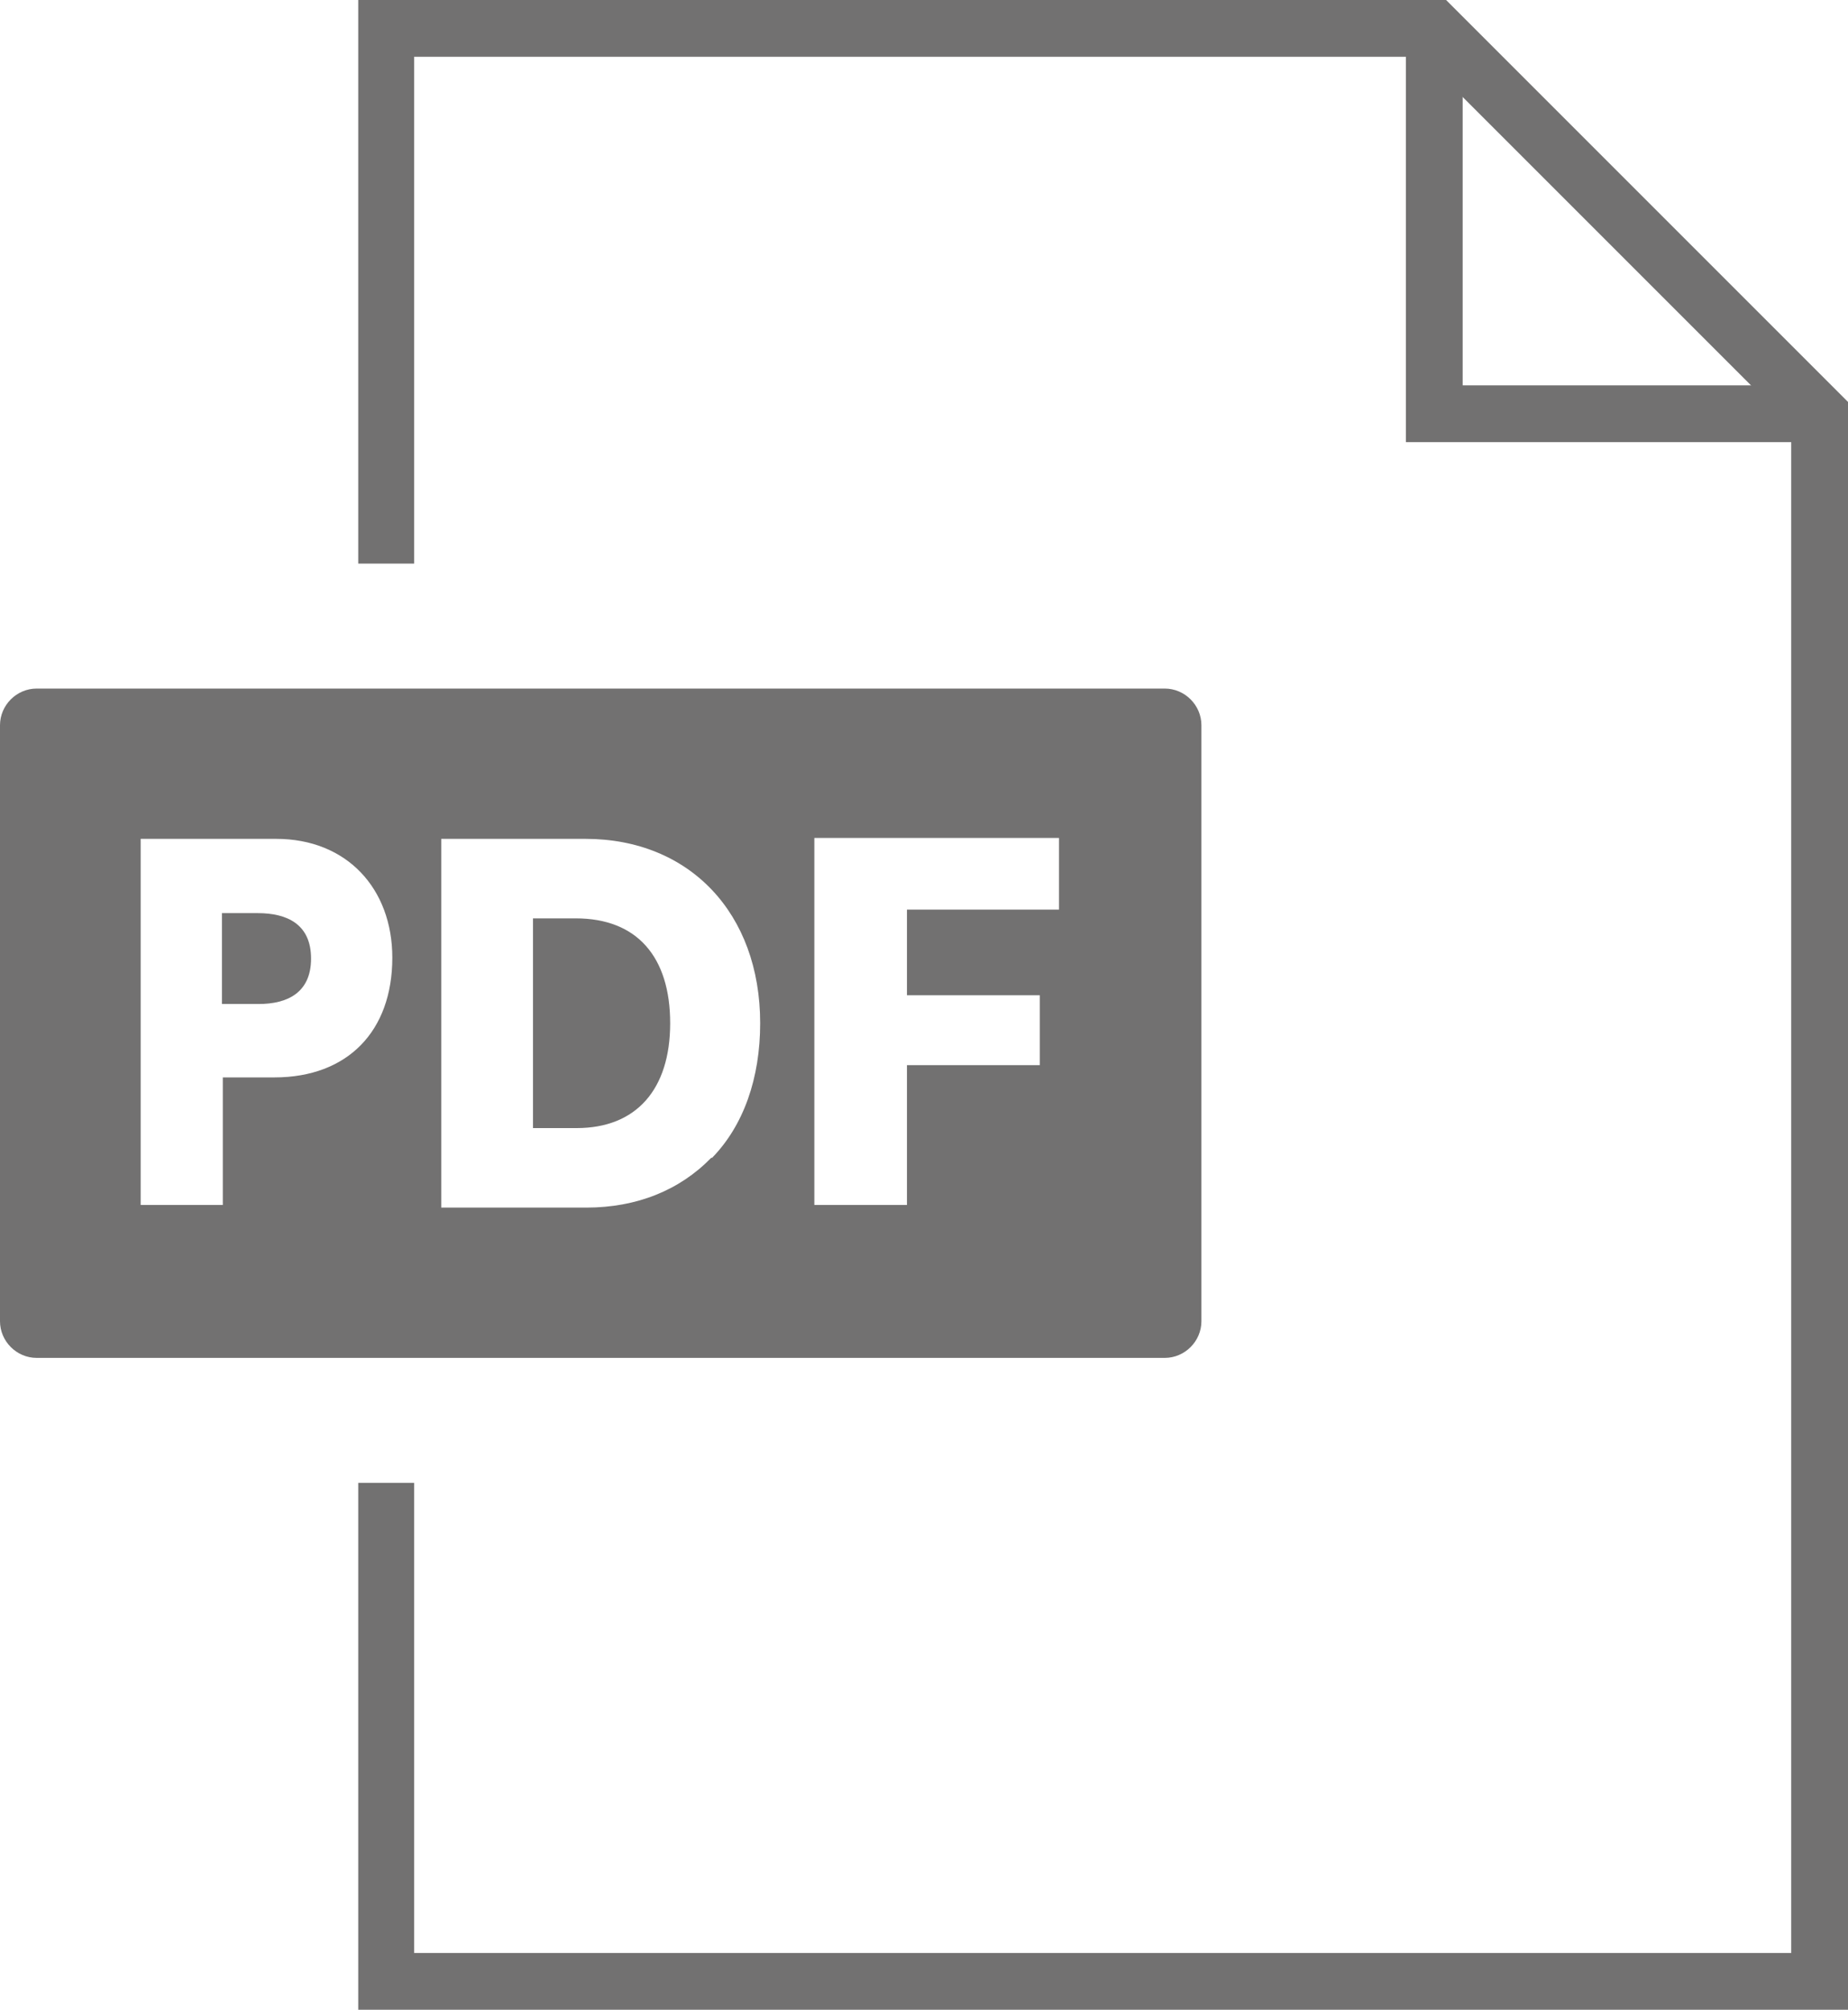 <?xml version="1.0" encoding="UTF-8"?><svg id="_レイヤー_2" xmlns="http://www.w3.org/2000/svg" viewBox="0 0 21.15 23"><defs><style>.cls-1{fill:#727171;}</style></defs><g id="artwork"><g><polygon class="cls-1" points="20.83 5.06 16.09 5.06 16.09 .32 16.74 .32 16.74 4.41 20.83 4.41 20.83 5.06"/><g><path class="cls-1" d="M6.59,10.51h-.49v2.4h.5c.68,0,1.07-.44,1.07-1.2s-.38-1.2-1.08-1.2Z"/><path class="cls-1" d="M13.33,7.88H.42c-.23,0-.42,.19-.42,.42v6.82c0,.23,.19,.42,.42,.42H13.33c.23,0,.42-.19,.42-.42v-6.82c0-.23-.19-.42-.42-.42ZM3.15,12.33h-.6v1.46h-.94v-4.19h1.55c.81,0,1.33,.57,1.33,1.36,0,.84-.51,1.37-1.35,1.37Zm4.99,.92c-.36,.37-.85,.57-1.43,.57h-1.66v-4.22h1.65c1.19,0,2,.85,2,2.11,0,.63-.19,1.17-.55,1.54Zm3.99-2.84h-1.75v.98h1.52v.8h-1.52v1.6h-1.06v-4.2h2.8v.82Z"/><path class="cls-1" d="M2.96,10.45h-.42v1.04h.42c.33,0,.6-.13,.6-.52s-.27-.52-.61-.52Z"/></g><polygon class="cls-1" points="21.15 23 4.1 23 4.1 16.97 4.74 16.97 4.74 22.35 20.5 22.35 20.5 4.87 16.28 .65 4.74 .65 4.74 6.45 4.1 6.45 4.1 0 16.55 0 21.15 4.6 21.15 23"/></g></g></svg>